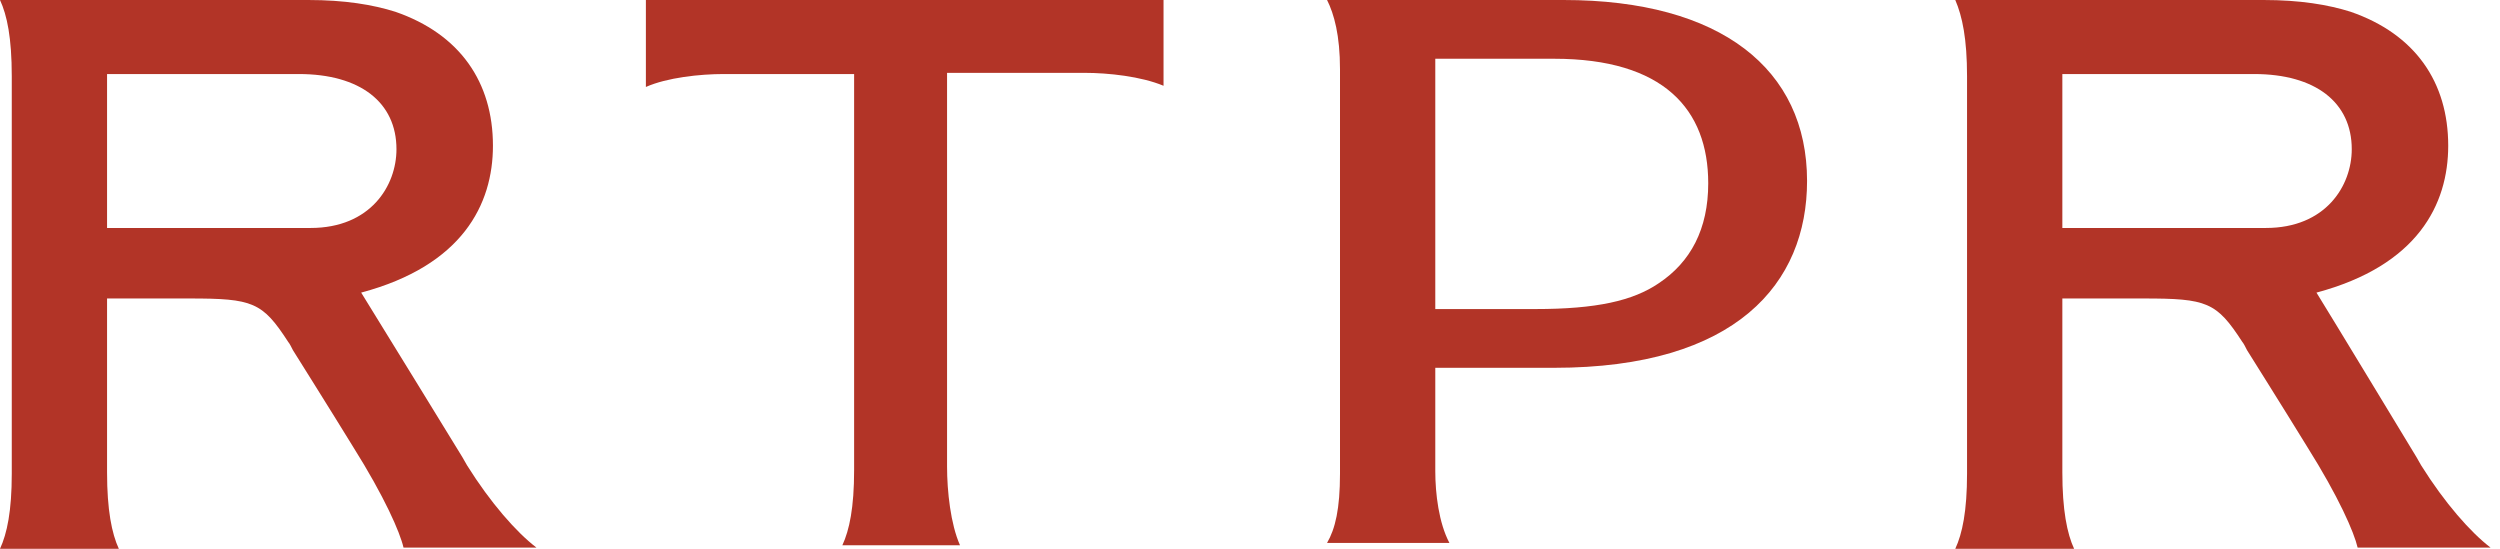 <svg width="164" height="36" viewBox="0 0 164 36" fill="none" xmlns="http://www.w3.org/2000/svg">
<g clip-path="url(#clip0)">
<path d="M0 36C0.463 34.998 0.772 33.533 0.772 31.066V5.011C0.772 2.467 0.463 1.002 0 0H20.22C22.613 0 24.465 0.308 25.931 0.771C30.176 2.236 32.337 5.396 32.337 9.559C32.337 13.413 30.33 17.422 23.693 19.195C24.465 20.428 30.33 29.987 30.33 29.987C30.407 30.141 30.562 30.373 30.639 30.527C32.182 32.994 33.88 34.921 35.192 35.923C34.729 35.923 26.934 35.923 26.471 35.923C26.24 34.921 25.237 32.608 23.153 29.293C21.686 26.904 19.217 22.972 19.217 22.972C19.14 22.818 18.985 22.51 18.908 22.433C17.21 19.812 16.593 19.58 12.425 19.58C12.348 19.58 11.808 19.58 11.808 19.58H7.023V30.989C7.023 33.456 7.332 34.998 7.795 36H0ZM7.023 4.857C7.023 6.321 7.023 13.568 7.023 14.955C7.486 14.955 20.375 14.955 20.375 14.955C24.311 14.955 26.008 12.18 26.008 9.79C26.008 6.707 23.616 4.857 19.603 4.857C19.526 4.857 7.486 4.857 7.023 4.857Z" fill="#B23427"/>
<path d="M62.204 4.779H71.157C72.7 4.779 74.861 5.011 76.328 5.627V0H42.37V5.705C43.759 5.088 45.92 4.857 47.464 4.857H56.03V30.835C56.03 33.302 55.722 34.767 55.259 35.769H62.976C62.359 34.381 62.127 32.223 62.127 30.604V4.779H62.204Z" fill="#B23427"/>
<path d="M118.543 11.871C118.543 18.578 113.912 24.128 101.95 24.128C100.02 24.128 96.162 24.128 94.155 24.128V30.912C94.155 32.377 94.386 34.304 95.081 35.615H87.055C87.595 34.69 87.904 33.379 87.904 31.066V4.548C87.904 2.313 87.518 0.925 87.055 0H102.567C112.909 0 118.543 4.548 118.543 11.871ZM101.95 3.854H94.155V20.274C96.162 20.274 98.245 20.274 100.715 20.274C104.728 20.274 107.121 19.735 108.818 18.578C110.902 17.191 112.06 15.032 112.06 12.026C112.06 7.169 109.127 3.854 101.95 3.854Z" fill="#B23427"/>
<path d="M128.267 36C128.73 34.998 129.038 33.533 129.038 31.066V5.011C129.038 2.544 128.73 1.079 128.267 0H148.487C150.879 0 152.732 0.308 154.198 0.771C158.443 2.236 160.603 5.396 160.603 9.559C160.603 13.413 158.597 17.422 151.96 19.195C152.731 20.428 158.52 29.987 158.52 29.987C158.597 30.141 158.751 30.373 158.828 30.527C160.372 32.994 162.07 34.921 163.382 35.923C162.919 35.923 155.124 35.923 154.661 35.923C154.429 34.921 153.426 32.608 151.342 29.293C149.876 26.904 147.406 22.972 147.406 22.972C147.329 22.818 147.175 22.51 147.098 22.433C145.4 19.812 144.782 19.58 140.615 19.58C140.538 19.58 139.997 19.58 139.997 19.58H135.29V30.989C135.29 33.456 135.598 34.998 136.061 36H128.267ZM135.29 4.857C135.29 6.321 135.29 13.568 135.29 14.955C135.753 14.955 148.641 14.955 148.641 14.955C152.577 14.955 154.275 12.18 154.275 9.79C154.275 6.707 151.883 4.857 147.869 4.857C147.792 4.857 135.753 4.857 135.29 4.857Z" fill="#B23427"/>
</g>
<defs>
<clipPath id="clip0">
<rect width="163.459" height="36" fill="white"/>
</clipPath>
</defs>
</svg>
